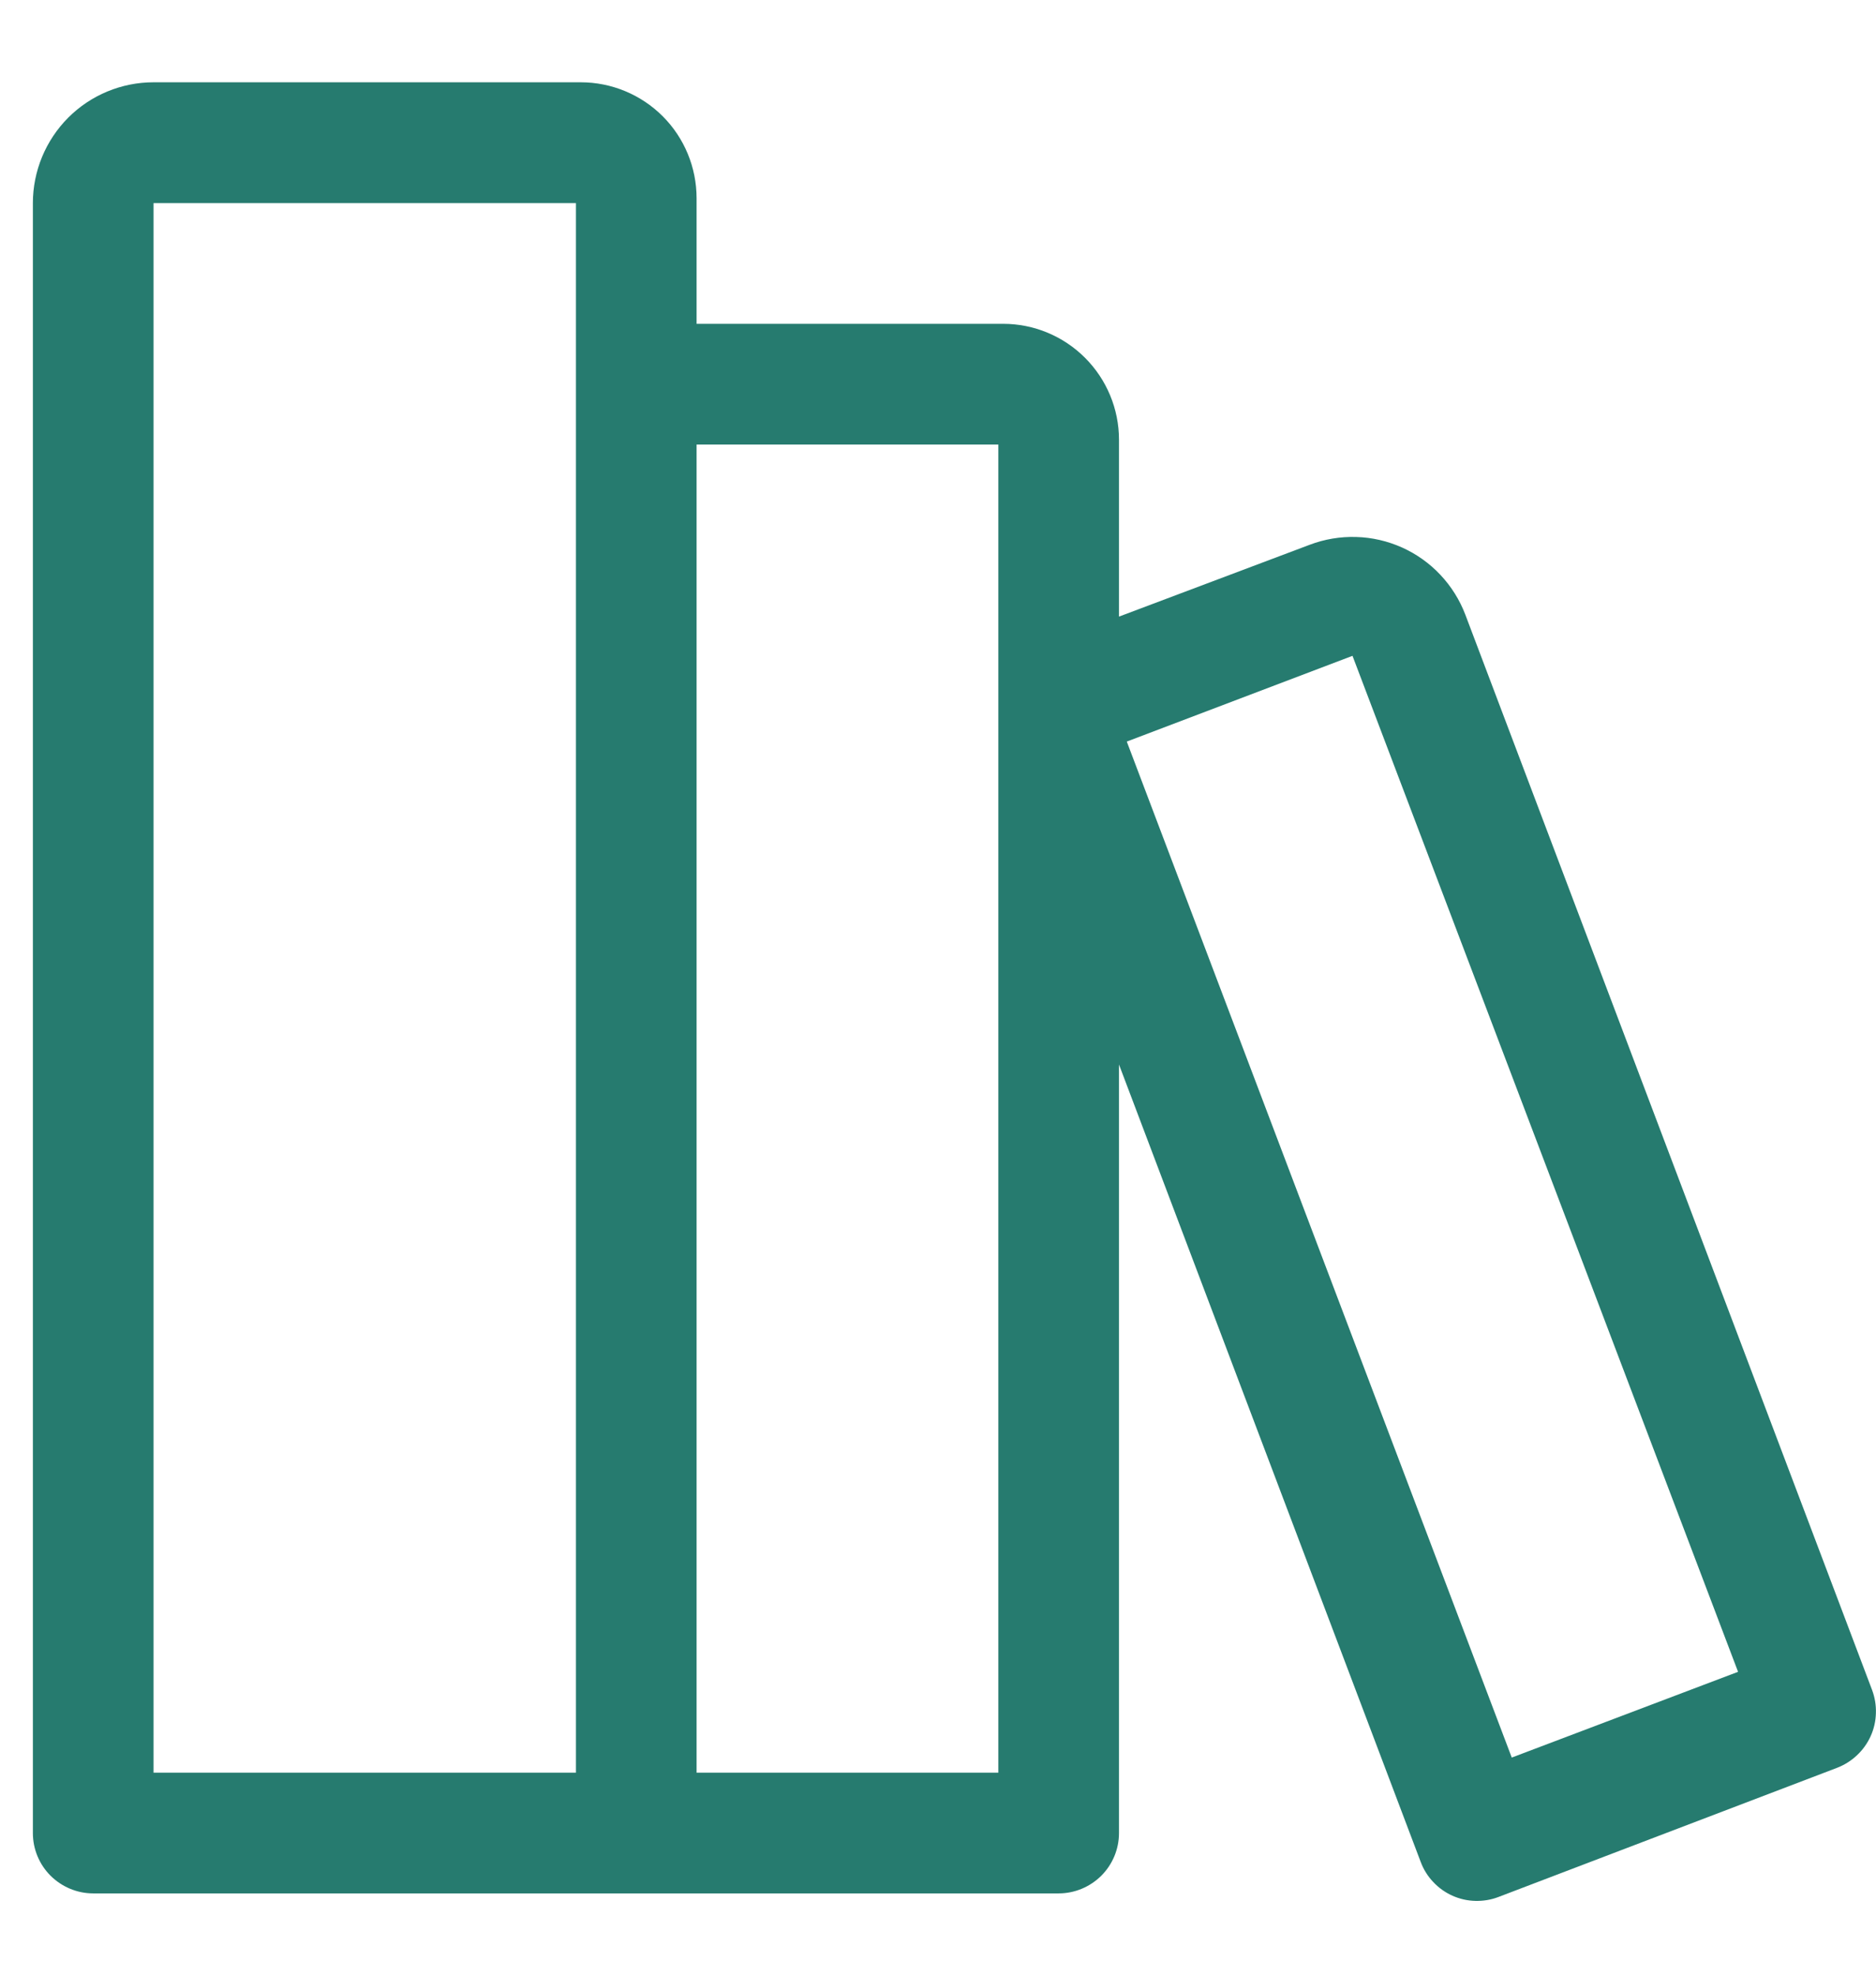 <svg width="19" height="20" viewBox="0 0 19 20" fill="none" xmlns="http://www.w3.org/2000/svg">
<path d="M18.96 17.107L14.841 6.223C14.784 6.073 14.698 5.936 14.588 5.819C14.478 5.702 14.346 5.608 14.199 5.542C14.053 5.477 13.895 5.44 13.735 5.436C13.574 5.431 13.414 5.458 13.264 5.515L11.333 6.242V4.451C11.333 4.14 11.209 3.842 10.989 3.622C10.769 3.402 10.471 3.278 10.16 3.278H7.055V2.007C7.055 1.696 6.932 1.397 6.712 1.177C6.492 0.957 6.193 0.833 5.882 0.833H1.555C1.231 0.833 0.92 0.962 0.691 1.191C0.462 1.421 0.333 1.732 0.333 2.056V18.556C0.333 18.718 0.397 18.873 0.512 18.988C0.627 19.102 0.782 19.167 0.944 19.167H10.722C10.884 19.167 11.039 19.102 11.154 18.988C11.269 18.873 11.333 18.718 11.333 18.556V10.776L14.389 18.849C14.417 18.924 14.46 18.993 14.515 19.051C14.57 19.11 14.636 19.157 14.709 19.19C14.783 19.223 14.861 19.241 14.942 19.243C15.022 19.245 15.102 19.232 15.177 19.203L18.605 17.896C18.68 17.867 18.749 17.824 18.807 17.769C18.866 17.714 18.913 17.648 18.946 17.575C18.979 17.502 18.997 17.423 18.999 17.343C19.002 17.262 18.988 17.182 18.96 17.107ZM5.833 4.396V17.945H1.555V2.056H5.833V4.396ZM10.111 17.945H7.055V4.5H10.111V17.945ZM15.311 17.792L11.412 7.507L13.698 6.639L17.603 16.924L15.311 17.792Z" fill="#267B6F"/>
</svg>
